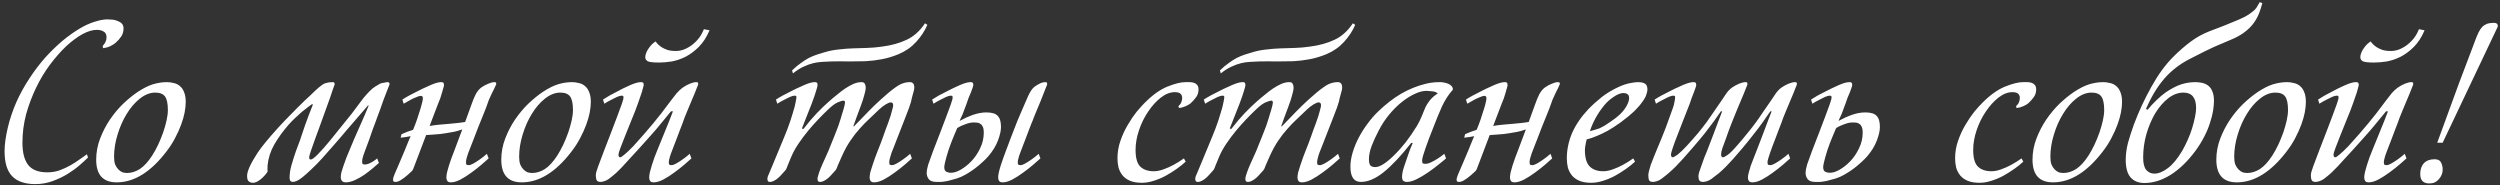 <?xml version="1.0" encoding="UTF-8"?> <svg xmlns="http://www.w3.org/2000/svg" width="459" height="34" viewBox="0 0 459 34" fill="none"><rect x="0" y="0" width="459" height="34" fill="#333333" stroke="none"/> <path d="M22.68 5.24C22.68 5.8 22.533 6.293 22.24 6.72C21.973 7.12 21.627 7.507 21.2 7.88C20.987 8.067 20.667 8.267 20.24 8.48C19.84 8.667 19.4 8.787 18.92 8.84L18.84 8.44C19.32 7.96 19.56 7.427 19.56 6.84C19.56 6.333 19.387 5.987 19.04 5.8C18.72 5.587 18.293 5.48 17.76 5.48C16.987 5.48 16.107 5.747 15.12 6.28C14.16 6.813 13.173 7.547 12.16 8.48C11.173 9.413 10.187 10.533 9.2 11.84C8.24 13.12 7.387 14.533 6.64 16.08C5.893 17.627 5.28 19.253 4.8 20.96C4.347 22.667 4.12 24.413 4.12 26.2C4.12 28.04 4.48 29.413 5.2 30.32C5.92 31.2 7.08 31.64 8.68 31.64C9.48 31.64 10.227 31.52 10.92 31.28C11.64 31.013 12.307 30.707 12.92 30.36C13.533 30.013 14.093 29.653 14.6 29.28C15.107 28.907 15.56 28.587 15.96 28.32L16.16 28.92C15.813 29.267 15.32 29.72 14.68 30.28C14.04 30.84 13.293 31.387 12.44 31.92C11.613 32.427 10.693 32.867 9.68 33.24C8.667 33.613 7.6 33.8 6.48 33.8C4.587 33.8 3.173 33.32 2.24 32.36C1.307 31.4 0.84 29.867 0.84 27.76C0.84 27.12 0.893 26.427 1 25.68C1.107 24.933 1.253 24.173 1.44 23.4C1.627 22.6 1.853 21.813 2.12 21.04C2.387 20.24 2.68 19.48 3 18.76C3.693 17.213 4.493 15.76 5.4 14.4C6.307 13.013 7.267 11.747 8.28 10.6C9.32 9.453 10.373 8.427 11.44 7.52C12.533 6.613 13.6 5.853 14.64 5.24C15.573 4.68 16.48 4.267 17.36 4C18.267 3.707 19.04 3.56 19.68 3.56C19.947 3.56 20.253 3.573 20.6 3.6C20.947 3.627 21.267 3.707 21.56 3.84C21.88 3.947 22.147 4.107 22.36 4.32C22.573 4.533 22.68 4.84 22.68 5.24ZM34.101 18.72C34.101 19.28 34.034 19.92 33.901 20.64C33.768 21.333 33.554 22.08 33.261 22.88C32.968 23.68 32.594 24.507 32.141 25.36C31.714 26.187 31.181 27.013 30.541 27.84C27.661 31.6 24.621 33.48 21.421 33.48C18.914 33.48 17.661 32.093 17.661 29.32C17.661 27.987 17.901 26.693 18.381 25.44C18.861 24.187 19.461 23.027 20.181 21.96C20.928 20.867 21.741 19.893 22.621 19.04C23.528 18.187 24.394 17.48 25.221 16.92C26.261 16.227 27.208 15.747 28.061 15.48C28.941 15.213 29.808 15.08 30.661 15.08C31.061 15.08 31.461 15.133 31.861 15.24C32.288 15.32 32.661 15.493 32.981 15.76C33.328 16.027 33.594 16.4 33.781 16.88C33.994 17.36 34.101 17.973 34.101 18.72ZM30.821 20.2C30.821 19.027 30.648 18.2 30.301 17.72C29.954 17.24 29.354 17 28.501 17C27.541 17 26.594 17.373 25.661 18.12C24.754 18.84 23.954 19.773 23.261 20.92C22.568 22.04 22.008 23.307 21.581 24.72C21.154 26.107 20.941 27.467 20.941 28.8C20.941 29.36 21.008 29.827 21.141 30.2C21.301 30.573 21.501 30.88 21.741 31.12C21.981 31.36 22.234 31.533 22.501 31.64C22.794 31.72 23.074 31.76 23.341 31.76C24.114 31.76 24.888 31.52 25.661 31.04C26.434 30.533 27.194 29.707 27.941 28.56C28.314 27.973 28.674 27.32 29.021 26.6C29.368 25.853 29.674 25.107 29.941 24.36C30.208 23.587 30.421 22.84 30.581 22.12C30.741 21.4 30.821 20.76 30.821 20.2ZM71.528 15.48C71.368 15.88 71.195 16.32 71.008 16.8C70.848 17.227 70.648 17.747 70.408 18.36C70.195 18.947 69.968 19.587 69.728 20.28C69.541 20.813 69.382 21.24 69.248 21.56C69.141 21.88 69.022 22.213 68.888 22.56C68.781 22.88 68.635 23.267 68.448 23.72C68.288 24.147 68.075 24.76 67.808 25.56C67.462 26.52 67.155 27.347 66.888 28.04C66.621 28.733 66.488 29.267 66.488 29.64C66.488 29.907 66.528 30.067 66.608 30.12C66.688 30.173 66.822 30.2 67.008 30.2C67.222 30.2 67.462 30.147 67.728 30.04C68.022 29.907 68.275 29.773 68.488 29.64C68.755 29.48 69.008 29.293 69.248 29.08L69.568 29.92C69.275 30.187 68.888 30.52 68.408 30.92C67.928 31.32 67.408 31.72 66.848 32.12C66.288 32.493 65.715 32.813 65.128 33.08C64.541 33.347 63.995 33.48 63.488 33.48C62.875 33.48 62.568 33.147 62.568 32.48C62.568 32.267 62.608 31.973 62.688 31.6C62.795 31.227 62.928 30.813 63.088 30.36C63.248 29.88 63.422 29.4 63.608 28.92C63.822 28.413 64.022 27.933 64.208 27.48C64.368 27.08 64.635 26.44 65.008 25.56C65.408 24.653 65.808 23.747 66.208 22.84C66.688 21.773 67.181 20.627 67.688 19.4L67.568 19.36C67.222 19.733 66.701 20.333 66.008 21.16C65.315 21.96 64.555 22.84 63.728 23.8C62.928 24.76 62.115 25.707 61.288 26.64C60.488 27.573 59.808 28.347 59.248 28.96C58.448 29.84 57.742 30.56 57.128 31.12C56.541 31.68 56.035 32.133 55.608 32.48C55.181 32.827 54.822 33.067 54.528 33.2C54.235 33.333 53.981 33.4 53.768 33.4C53.368 33.4 53.168 33.147 53.168 32.64C53.168 32.347 53.195 31.973 53.248 31.52C53.328 31.067 53.422 30.653 53.528 30.28C53.661 29.8 53.795 29.36 53.928 28.96C54.062 28.56 54.195 28.16 54.328 27.76C54.488 27.36 54.648 26.933 54.808 26.48C54.995 26.027 55.181 25.493 55.368 24.88C55.581 24.213 55.808 23.547 56.048 22.88C56.288 22.187 56.515 21.573 56.728 21.04C56.968 20.4 57.208 19.787 57.448 19.2L57.288 19.12C57.128 19.227 56.888 19.4 56.568 19.64C56.248 19.88 55.875 20.173 55.448 20.52C55.048 20.867 54.621 21.253 54.168 21.68C53.742 22.08 53.342 22.493 52.968 22.92C51.928 24.12 51.062 25.32 50.368 26.52C49.675 27.72 49.261 29 49.128 30.36C49.102 30.867 49.102 31.253 49.128 31.52C48.755 32.08 48.315 32.56 47.808 32.96C47.301 33.36 46.848 33.56 46.448 33.56C46.128 33.56 45.861 33.467 45.648 33.28C45.462 33.12 45.368 32.787 45.368 32.28C45.368 31.427 46.022 30 47.328 28C47.702 27.44 48.208 26.773 48.848 26C49.488 25.227 50.195 24.413 50.968 23.56C51.742 22.707 52.555 21.853 53.408 21C54.261 20.12 55.088 19.293 55.888 18.52C56.235 18.2 56.595 17.867 56.968 17.52C57.342 17.147 57.688 16.813 58.008 16.52C58.355 16.2 58.675 15.933 58.968 15.72C59.261 15.48 59.515 15.333 59.728 15.28C60.022 15.2 60.248 15.147 60.408 15.12C60.595 15.093 60.835 15.08 61.128 15.08C61.342 15.08 61.448 15.213 61.448 15.48C61.422 15.533 61.288 15.907 61.048 16.6C60.835 17.293 60.462 18.36 59.928 19.8C59.581 20.76 59.221 21.76 58.848 22.8C58.475 23.813 58.128 24.76 57.808 25.64C57.515 26.493 57.261 27.213 57.048 27.8C56.861 28.387 56.768 28.72 56.768 28.8C56.768 29.04 56.795 29.187 56.848 29.24C56.901 29.267 56.981 29.28 57.088 29.28C57.301 29.28 57.715 28.973 58.328 28.36C58.968 27.72 59.715 26.88 60.568 25.84C61.181 25.067 61.848 24.24 62.568 23.36C63.288 22.48 63.955 21.653 64.568 20.88C64.915 20.4 65.275 19.92 65.648 19.44C66.022 18.933 66.382 18.453 66.728 18C67.102 17.547 67.462 17.147 67.808 16.8C68.155 16.427 68.501 16.133 68.848 15.92C69.088 15.787 69.288 15.667 69.448 15.56C69.635 15.427 69.862 15.32 70.128 15.24C70.235 15.213 70.341 15.2 70.448 15.2C70.582 15.173 70.701 15.147 70.808 15.12C70.915 15.093 71.035 15.08 71.168 15.08C71.408 15.08 71.528 15.213 71.528 15.48ZM91.116 15.44C91.036 15.653 90.916 15.92 90.756 16.24C90.596 16.56 90.436 16.88 90.276 17.2C90.143 17.52 90.009 17.813 89.876 18.08C89.743 18.347 89.663 18.547 89.636 18.68C89.423 19.32 89.076 20.227 88.596 21.4C88.116 22.547 87.569 23.933 86.956 25.56C86.583 26.493 86.249 27.347 85.956 28.12C85.689 28.867 85.556 29.413 85.556 29.76C85.556 30.027 85.596 30.187 85.676 30.24C85.756 30.293 85.889 30.32 86.076 30.32C86.289 30.32 86.583 30.213 86.956 30C87.329 29.787 87.703 29.547 88.076 29.28C88.503 28.987 88.943 28.64 89.396 28.24L89.716 29.08C89.423 29.347 88.983 29.733 88.396 30.24C87.836 30.72 87.223 31.2 86.556 31.68C85.916 32.16 85.249 32.587 84.556 32.96C83.889 33.307 83.303 33.48 82.796 33.48C82.449 33.48 82.223 33.387 82.116 33.2C82.009 33.04 81.956 32.84 81.956 32.6C81.956 32.36 81.996 32.04 82.076 31.64C82.183 31.24 82.303 30.813 82.436 30.36C82.596 29.907 82.756 29.44 82.916 28.96C83.103 28.48 83.276 28.027 83.436 27.6L84.876 23.76C84.263 23.973 83.756 24.12 83.356 24.2C82.956 24.28 82.489 24.36 81.956 24.44C81.183 24.573 80.503 24.653 79.916 24.68C79.329 24.707 78.769 24.747 78.236 24.8L76.076 30.48C75.943 30.907 75.796 31.213 75.636 31.4C75.503 31.533 75.223 31.787 74.796 32.16C74.369 32.533 73.956 32.84 73.556 33.08C73.209 33.293 72.903 33.4 72.636 33.4C72.396 33.4 72.249 33.347 72.196 33.24C72.169 33.16 72.156 33.053 72.156 32.92C72.156 32.787 72.249 32.48 72.436 32C72.649 31.493 72.943 30.813 73.316 29.96C73.689 29.08 74.023 28.293 74.316 27.6C74.583 26.987 74.809 26.427 74.996 25.92C75.209 25.387 75.343 25.08 75.396 25C75.103 25.053 74.809 25.107 74.516 25.16C74.223 25.187 73.903 25.227 73.556 25.28L73.716 24.64C74.489 24.293 75.196 24.027 75.836 23.84C76.129 23.147 76.383 22.48 76.596 21.84C76.809 21.2 77.023 20.533 77.236 19.84C77.369 19.413 77.463 19.067 77.516 18.8C77.596 18.507 77.636 18.253 77.636 18.04C77.636 17.747 77.516 17.6 77.276 17.6C77.063 17.6 76.783 17.68 76.436 17.84C76.089 17.973 75.743 18.133 75.396 18.32C74.996 18.533 74.569 18.773 74.116 19.04L73.876 18.28C74.196 18.067 74.623 17.813 75.156 17.52C75.689 17.227 76.236 16.947 76.796 16.68C77.356 16.387 77.889 16.133 78.396 15.92C78.903 15.68 79.303 15.507 79.596 15.4C80.156 15.187 80.636 15.08 81.036 15.08C81.169 15.08 81.276 15.107 81.356 15.16C81.463 15.213 81.516 15.373 81.516 15.64C81.516 15.747 81.476 15.92 81.396 16.16C81.343 16.4 81.263 16.68 81.156 17C81.076 17.32 80.969 17.667 80.836 18.04C80.703 18.387 80.569 18.72 80.436 19.04L78.876 23.12C79.516 23.013 80.143 22.933 80.756 22.88C81.396 22.827 82.023 22.773 82.636 22.72C83.276 22.667 83.809 22.613 84.236 22.56C84.663 22.507 85.049 22.453 85.396 22.4L86.516 19.32C86.809 18.467 87.089 17.787 87.356 17.28C87.649 16.747 87.996 16.333 88.396 16.04C88.823 15.747 89.249 15.52 89.676 15.36C90.103 15.173 90.463 15.08 90.756 15.08C90.836 15.08 90.916 15.093 90.996 15.12C91.076 15.147 91.116 15.253 91.116 15.44ZM108.476 18.72C108.476 19.28 108.409 19.92 108.276 20.64C108.143 21.333 107.929 22.08 107.636 22.88C107.343 23.68 106.969 24.507 106.516 25.36C106.089 26.187 105.556 27.013 104.916 27.84C102.036 31.6 98.996 33.48 95.796 33.48C93.289 33.48 92.036 32.093 92.036 29.32C92.036 27.987 92.276 26.693 92.756 25.44C93.236 24.187 93.836 23.027 94.556 21.96C95.303 20.867 96.116 19.893 96.996 19.04C97.903 18.187 98.769 17.48 99.596 16.92C100.636 16.227 101.583 15.747 102.436 15.48C103.316 15.213 104.183 15.08 105.036 15.08C105.436 15.08 105.836 15.133 106.236 15.24C106.663 15.32 107.036 15.493 107.356 15.76C107.703 16.027 107.969 16.4 108.156 16.88C108.369 17.36 108.476 17.973 108.476 18.72ZM105.196 20.2C105.196 19.027 105.023 18.2 104.676 17.72C104.329 17.24 103.729 17 102.876 17C101.916 17 100.969 17.373 100.036 18.12C99.129 18.84 98.329 19.773 97.636 20.92C96.943 22.04 96.383 23.307 95.956 24.72C95.529 26.107 95.316 27.467 95.316 28.8C95.316 29.36 95.383 29.827 95.516 30.2C95.676 30.573 95.876 30.88 96.116 31.12C96.356 31.36 96.609 31.533 96.876 31.64C97.169 31.72 97.449 31.76 97.716 31.76C98.489 31.76 99.263 31.52 100.036 31.04C100.809 30.533 101.569 29.707 102.316 28.56C102.689 27.973 103.049 27.32 103.396 26.6C103.743 25.853 104.049 25.107 104.316 24.36C104.583 23.587 104.796 22.84 104.956 22.12C105.116 21.4 105.196 20.76 105.196 20.2ZM130.271 5.56C129.738 6.813 129.084 7.827 128.311 8.6C127.564 9.347 126.764 9.947 125.911 10.4C125.058 10.827 124.204 11.12 123.351 11.28C122.498 11.413 121.724 11.48 121.031 11.48C119.911 11.48 119.204 11.4 118.911 11.24C118.618 11.053 118.471 10.813 118.471 10.52C118.471 10.227 118.538 9.933 118.671 9.64C118.804 9.32 118.964 9.04 119.151 8.8C119.338 8.533 119.538 8.293 119.751 8.08C119.991 7.867 120.191 7.707 120.351 7.6C120.458 7.707 120.591 7.867 120.751 8.08C120.938 8.267 121.164 8.453 121.431 8.64C121.724 8.827 122.084 9 122.511 9.16C122.938 9.293 123.471 9.36 124.111 9.36C124.591 9.36 125.084 9.267 125.591 9.08C126.124 8.867 126.618 8.587 127.071 8.24C127.551 7.867 127.978 7.44 128.351 6.96C128.724 6.453 129.018 5.92 129.231 5.36L130.271 5.56ZM128.191 15.44C128.191 15.52 128.124 15.707 127.991 16C127.884 16.293 127.738 16.667 127.551 17.12C127.364 17.547 127.151 18.053 126.911 18.64C126.671 19.2 126.431 19.773 126.191 20.36C125.978 20.867 125.804 21.293 125.671 21.64C125.564 21.96 125.444 22.293 125.311 22.64C125.178 22.987 125.018 23.4 124.831 23.88C124.671 24.333 124.444 24.933 124.151 25.68C123.991 26.08 123.831 26.493 123.671 26.92C123.511 27.32 123.364 27.707 123.231 28.08C123.098 28.427 122.991 28.76 122.911 29.08C122.831 29.373 122.791 29.6 122.791 29.76C122.791 30.027 122.831 30.187 122.911 30.24C122.991 30.293 123.124 30.32 123.311 30.32C123.524 30.32 123.818 30.213 124.191 30C124.564 29.787 124.938 29.547 125.311 29.28C125.738 28.987 126.178 28.64 126.631 28.24L126.951 29.08C126.658 29.347 126.218 29.733 125.631 30.24C125.071 30.72 124.458 31.2 123.791 31.68C123.151 32.16 122.484 32.587 121.791 32.96C121.124 33.307 120.538 33.48 120.031 33.48C119.684 33.48 119.458 33.387 119.351 33.2C119.244 33.04 119.191 32.84 119.191 32.6C119.191 32.36 119.231 32.04 119.311 31.64C119.418 31.24 119.538 30.813 119.671 30.36C119.831 29.88 119.991 29.4 120.151 28.92C120.338 28.44 120.511 28 120.671 27.6C121.124 26.507 121.538 25.493 121.911 24.56C122.231 23.76 122.551 22.973 122.871 22.2C123.191 21.4 123.418 20.813 123.551 20.44H123.191C122.604 21.16 121.991 21.907 121.351 22.68C120.818 23.347 120.191 24.08 119.471 24.88C118.778 25.653 118.084 26.427 117.391 27.2C116.671 27.973 116.071 28.627 115.591 29.16C115.111 29.693 114.671 30.173 114.271 30.6C113.898 31 113.524 31.373 113.151 31.72C112.778 32.067 112.324 32.44 111.791 32.84C111.498 33.053 111.204 33.2 110.911 33.28C110.618 33.36 110.404 33.4 110.271 33.4C109.898 33.4 109.658 33.293 109.551 33.08C109.444 32.893 109.391 32.587 109.391 32.16C109.391 31.84 109.538 31.293 109.831 30.52C110.124 29.747 110.471 28.827 110.871 27.76C111.351 26.507 111.804 25.333 112.231 24.24C112.604 23.307 112.964 22.36 113.311 21.4C113.684 20.413 113.964 19.653 114.151 19.12C114.231 18.88 114.298 18.667 114.351 18.48C114.431 18.267 114.471 18.08 114.471 17.92C114.471 17.733 114.444 17.627 114.391 17.6C114.338 17.573 114.258 17.56 114.151 17.56C113.938 17.56 113.644 17.64 113.271 17.8C112.924 17.96 112.578 18.133 112.231 18.32C111.804 18.533 111.378 18.773 110.951 19.04L110.711 18.28C111.031 18.067 111.444 17.813 111.951 17.52C112.484 17.227 113.018 16.947 113.551 16.68C114.084 16.387 114.591 16.133 115.071 15.92C115.578 15.68 115.978 15.507 116.271 15.4C116.831 15.187 117.311 15.08 117.711 15.08C117.844 15.08 117.951 15.107 118.031 15.16C118.138 15.213 118.191 15.373 118.191 15.64C118.191 15.693 118.151 15.84 118.071 16.08C118.018 16.32 117.938 16.613 117.831 16.96C117.724 17.28 117.604 17.627 117.471 18C117.338 18.373 117.218 18.72 117.111 19.04C116.791 19.947 116.418 20.907 115.991 21.92C115.591 22.933 115.204 23.893 114.831 24.8C114.484 25.707 114.178 26.493 113.911 27.16C113.671 27.8 113.551 28.2 113.551 28.36C113.551 28.707 113.658 28.88 113.871 28.88C114.004 28.88 114.271 28.707 114.671 28.36C115.098 28.013 115.644 27.493 116.311 26.8C117.058 25.973 117.711 25.24 118.271 24.6C118.831 23.96 119.364 23.333 119.871 22.72C120.378 22.107 120.884 21.48 121.391 20.84C121.898 20.173 122.471 19.413 123.111 18.56C123.538 18 123.911 17.52 124.231 17.12C124.578 16.72 124.951 16.373 125.351 16.08C125.778 15.787 126.218 15.547 126.671 15.36C127.151 15.173 127.538 15.08 127.831 15.08C127.911 15.08 127.991 15.093 128.071 15.12C128.151 15.147 128.191 15.253 128.191 15.44ZM170.265 4.56C169.785 5.68 169.092 6.733 168.185 7.72C167.305 8.68 166.225 9.427 164.945 9.96C163.905 10.387 162.878 10.693 161.865 10.88C160.878 11.067 159.878 11.187 158.865 11.24C157.878 11.267 156.865 11.28 155.825 11.28C154.812 11.253 153.745 11.253 152.625 11.28C152.065 11.307 151.505 11.333 150.945 11.36C150.412 11.387 149.865 11.467 149.305 11.6C148.745 11.733 148.158 11.947 147.545 12.24C146.932 12.507 146.278 12.92 145.585 13.48L145.425 12.92C146.012 12.36 146.558 11.907 147.065 11.56C147.572 11.187 148.052 10.88 148.505 10.64C148.985 10.4 149.465 10.2 149.945 10.04C150.425 9.88 150.945 9.72 151.505 9.56C152.332 9.32 153.172 9.16 154.025 9.08C154.878 8.973 155.732 8.907 156.585 8.88C157.438 8.853 158.305 8.827 159.185 8.8C160.092 8.773 160.998 8.693 161.905 8.56C163.612 8.347 165.118 7.933 166.425 7.32C167.758 6.707 168.892 5.693 169.825 4.28L170.265 4.56ZM167.865 16.08C167.865 16.213 167.838 16.4 167.785 16.64C167.732 16.853 167.665 17.093 167.585 17.36C167.532 17.627 167.465 17.88 167.385 18.12C167.332 18.36 167.292 18.547 167.265 18.68C167.105 19.267 166.785 20.16 166.305 21.36C165.852 22.533 165.305 23.933 164.665 25.56C164.505 25.96 164.345 26.373 164.185 26.8C164.025 27.227 163.865 27.627 163.705 28C163.572 28.373 163.465 28.72 163.385 29.04C163.305 29.36 163.265 29.6 163.265 29.76C163.265 30.027 163.305 30.187 163.385 30.24C163.465 30.293 163.598 30.32 163.785 30.32C163.998 30.32 164.292 30.213 164.665 30C165.038 29.787 165.412 29.547 165.785 29.28C166.212 28.987 166.652 28.64 167.105 28.24L167.425 29.08C167.132 29.347 166.692 29.733 166.105 30.24C165.545 30.72 164.932 31.2 164.265 31.68C163.625 32.16 162.958 32.587 162.265 32.96C161.598 33.307 161.012 33.48 160.505 33.48C160.158 33.48 159.932 33.387 159.825 33.2C159.718 33.04 159.665 32.84 159.665 32.6C159.665 32.36 159.705 32.04 159.785 31.64C159.892 31.24 160.025 30.813 160.185 30.36C160.345 29.907 160.505 29.44 160.665 28.96C160.852 28.48 161.025 28.027 161.185 27.6C161.372 27.173 161.545 26.733 161.705 26.28C161.838 25.907 161.985 25.507 162.145 25.08C162.305 24.627 162.452 24.213 162.585 23.84C162.745 23.44 162.905 23.013 163.065 22.56C163.225 22.107 163.372 21.68 163.505 21.28C163.638 20.853 163.745 20.467 163.825 20.12C163.932 19.773 163.985 19.507 163.985 19.32C163.985 18.973 163.838 18.8 163.545 18.8C163.332 18.8 163.025 18.92 162.625 19.16C162.225 19.4 161.812 19.72 161.385 20.12C160.825 20.68 160.238 21.24 159.625 21.8C159.038 22.333 158.452 22.933 157.865 23.6C157.278 24.24 156.705 24.973 156.145 25.8C155.585 26.627 155.065 27.573 154.585 28.64L153.825 30.36C153.745 30.547 153.678 30.72 153.625 30.88C153.572 31.013 153.492 31.147 153.385 31.28C153.252 31.413 152.998 31.693 152.625 32.12C152.278 32.52 151.905 32.84 151.505 33.08C151.158 33.293 150.852 33.4 150.585 33.4C150.345 33.4 150.198 33.32 150.145 33.16C150.092 33.027 150.078 32.853 150.105 32.64C150.132 32.48 150.212 32.2 150.345 31.8C150.478 31.373 150.705 30.8 151.025 30.08C151.212 29.68 151.398 29.267 151.585 28.84C151.745 28.467 151.918 28.08 152.105 27.68C152.292 27.253 152.452 26.853 152.585 26.48C152.772 26 152.945 25.573 153.105 25.2C153.265 24.8 153.412 24.427 153.545 24.08C153.678 23.733 153.812 23.387 153.945 23.04C154.078 22.667 154.212 22.253 154.345 21.8C154.425 21.56 154.505 21.293 154.585 21C154.692 20.68 154.785 20.373 154.865 20.08C154.945 19.787 155.012 19.533 155.065 19.32C155.118 19.08 155.145 18.92 155.145 18.84C155.145 18.6 155.052 18.48 154.865 18.48C154.652 18.48 154.292 18.587 153.785 18.8C153.305 19.013 152.705 19.467 151.985 20.16C151.478 20.64 150.905 21.213 150.265 21.88C149.625 22.547 148.985 23.267 148.345 24.04C147.732 24.787 147.145 25.573 146.585 26.4C146.052 27.2 145.625 27.973 145.305 28.72L144.625 30.36C144.545 30.547 144.478 30.72 144.425 30.88C144.372 31.013 144.292 31.147 144.185 31.28C144.052 31.413 143.798 31.693 143.425 32.12C143.078 32.52 142.705 32.84 142.305 33.08C141.958 33.293 141.652 33.4 141.385 33.4C141.145 33.4 140.998 33.32 140.945 33.16C140.892 33.027 140.878 32.853 140.905 32.64C140.932 32.48 141.038 32.2 141.225 31.8C141.412 31.373 141.652 30.8 141.945 30.08L143.985 25.16C144.412 24.147 144.785 23.16 145.105 22.2C145.425 21.213 145.692 20.333 145.905 19.56C145.958 19.32 146.025 19.013 146.105 18.64C146.185 18.267 146.225 18.027 146.225 17.92C146.225 17.733 146.198 17.627 146.145 17.6C146.092 17.573 146.012 17.56 145.905 17.56C145.692 17.56 145.398 17.64 145.025 17.8C144.678 17.96 144.332 18.133 143.985 18.32C143.558 18.533 143.132 18.773 142.705 19.04L142.465 18.28C142.785 18.067 143.212 17.813 143.745 17.52C144.278 17.227 144.825 16.947 145.385 16.68C145.945 16.387 146.478 16.133 146.985 15.92C147.492 15.68 147.892 15.507 148.185 15.4C148.745 15.187 149.225 15.08 149.625 15.08C149.758 15.08 149.865 15.107 149.945 15.16C150.052 15.213 150.105 15.373 150.105 15.64C150.105 15.773 150.012 16.133 149.825 16.72C149.665 17.28 149.398 18.053 149.025 19.04L147.225 23.6L147.505 23.68C148.438 22.48 149.265 21.507 149.985 20.76C150.705 20.013 151.438 19.307 152.185 18.64C152.665 18.213 153.158 17.8 153.665 17.4C154.172 16.973 154.678 16.587 155.185 16.24C155.718 15.893 156.225 15.613 156.705 15.4C157.212 15.187 157.692 15.08 158.145 15.08C158.492 15.08 158.705 15.187 158.785 15.4C158.892 15.587 158.945 15.813 158.945 16.08C158.945 16.427 158.852 16.907 158.665 17.52C158.505 18.133 158.292 18.787 158.025 19.48C157.785 20.173 157.532 20.853 157.265 21.52C157.025 22.187 156.825 22.747 156.665 23.2H156.785C157.372 22.613 157.865 22.107 158.265 21.68C158.692 21.253 159.078 20.853 159.425 20.48C159.798 20.107 160.158 19.747 160.505 19.4C160.852 19.053 161.252 18.68 161.705 18.28C162.718 17.347 163.638 16.587 164.465 16C165.292 15.387 166.158 15.08 167.065 15.08C167.598 15.08 167.865 15.413 167.865 16.08ZM192.263 15.44C192.263 15.52 192.196 15.707 192.063 16C191.956 16.293 191.809 16.667 191.623 17.12C191.463 17.547 191.263 18.053 191.023 18.64C190.782 19.2 190.543 19.773 190.303 20.36C190.089 20.867 189.916 21.293 189.783 21.64C189.676 21.96 189.543 22.293 189.383 22.64C189.249 22.987 189.089 23.4 188.903 23.88C188.743 24.333 188.516 24.933 188.223 25.68C188.063 26.08 187.903 26.493 187.743 26.92C187.583 27.32 187.436 27.707 187.303 28.08C187.169 28.427 187.063 28.76 186.983 29.08C186.903 29.373 186.863 29.6 186.863 29.76C186.863 30.027 186.903 30.187 186.983 30.24C187.063 30.293 187.196 30.32 187.383 30.32C187.596 30.32 187.889 30.213 188.262 30C188.636 29.787 189.009 29.547 189.383 29.28C189.809 28.987 190.249 28.64 190.703 28.24L191.023 29.08C190.729 29.347 190.289 29.733 189.703 30.24C189.143 30.72 188.529 31.2 187.863 31.68C187.223 32.16 186.556 32.587 185.863 32.96C185.196 33.307 184.609 33.48 184.103 33.48C183.756 33.48 183.529 33.387 183.423 33.2C183.316 33.04 183.263 32.84 183.263 32.6C183.263 32.093 183.423 31.347 183.743 30.36C184.063 29.373 184.409 28.4 184.783 27.44C185.049 26.747 185.289 26.107 185.503 25.52C185.743 24.907 185.969 24.32 186.183 23.76C186.396 23.2 186.609 22.653 186.823 22.12C187.063 21.587 187.303 21.027 187.543 20.44C187.943 19.48 188.343 18.56 188.743 17.68C189.143 16.8 189.543 16.213 189.943 15.92C190.369 15.627 190.729 15.413 191.023 15.28C191.316 15.147 191.609 15.08 191.903 15.08C191.983 15.08 192.063 15.093 192.143 15.12C192.223 15.147 192.263 15.253 192.263 15.44ZM183.783 23.32C183.783 23.987 183.596 24.813 183.223 25.8C182.849 26.787 182.263 27.747 181.463 28.68C181.169 29.027 180.796 29.4 180.343 29.8C179.916 30.2 179.436 30.6 178.903 31C178.396 31.373 177.863 31.72 177.303 32.04C176.743 32.36 176.209 32.6 175.703 32.76C175.169 32.92 174.729 33.04 174.383 33.12C174.036 33.227 173.716 33.293 173.423 33.32C173.156 33.373 172.903 33.4 172.663 33.4C172.449 33.4 172.209 33.4 171.943 33.4C171.276 33.4 170.809 33.24 170.543 32.92C170.276 32.573 170.143 32.2 170.143 31.8C170.143 31.347 170.236 30.813 170.423 30.2C170.636 29.587 170.929 28.773 171.303 27.76C171.783 26.507 172.236 25.333 172.663 24.24C173.036 23.307 173.396 22.36 173.743 21.4C174.116 20.413 174.396 19.653 174.583 19.12C174.663 18.88 174.729 18.667 174.783 18.48C174.863 18.267 174.903 18.08 174.903 17.92C174.903 17.733 174.876 17.627 174.823 17.6C174.769 17.573 174.689 17.56 174.583 17.56C174.369 17.56 174.076 17.64 173.703 17.8C173.356 17.96 173.009 18.133 172.663 18.32C172.236 18.533 171.809 18.773 171.383 19.04L171.143 18.28C171.463 18.067 171.876 17.813 172.383 17.52C172.916 17.227 173.463 16.947 174.023 16.68C174.583 16.387 175.103 16.133 175.583 15.92C176.089 15.68 176.489 15.507 176.783 15.4C177.343 15.187 177.823 15.08 178.223 15.08C178.356 15.08 178.463 15.107 178.543 15.16C178.649 15.213 178.703 15.373 178.703 15.64C178.703 15.693 178.663 15.84 178.583 16.08C178.503 16.32 178.396 16.613 178.263 16.96C178.129 17.28 177.983 17.627 177.823 18C177.689 18.373 177.569 18.72 177.463 19.04C177.116 19.973 176.876 20.613 176.743 20.96C176.609 21.28 176.516 21.48 176.463 21.56C176.436 21.64 176.409 21.693 176.383 21.72C176.383 21.747 176.316 21.907 176.183 22.2C177.009 21.747 177.836 21.373 178.663 21.08C179.516 20.787 180.329 20.64 181.103 20.64C182.116 20.64 182.809 20.853 183.183 21.28C183.583 21.68 183.783 22.36 183.783 23.32ZM180.623 24.32C180.623 23.893 180.569 23.56 180.463 23.32C180.356 23.053 180.209 22.867 180.023 22.76C179.863 22.627 179.676 22.547 179.463 22.52C179.249 22.493 179.023 22.48 178.783 22.48C178.329 22.48 177.823 22.587 177.263 22.8C176.703 22.987 176.196 23.227 175.743 23.52C175.583 23.867 175.436 24.213 175.303 24.56C175.169 24.853 175.036 25.173 174.903 25.52C174.796 25.84 174.676 26.147 174.543 26.44C174.249 27.213 173.996 27.987 173.783 28.76C173.569 29.533 173.436 30.093 173.383 30.44C173.329 30.947 173.423 31.293 173.663 31.48C173.929 31.64 174.249 31.72 174.623 31.72C175.129 31.72 175.716 31.533 176.383 31.16C177.076 30.76 177.729 30.24 178.342 29.6C178.983 28.933 179.516 28.147 179.943 27.24C180.396 26.333 180.623 25.36 180.623 24.32ZM220.049 16.44C220.049 16.973 219.903 17.44 219.609 17.84C219.343 18.213 219.009 18.587 218.609 18.96C218.423 19.12 218.129 19.293 217.729 19.48C217.329 19.667 216.903 19.787 216.449 19.84L216.369 19.48C216.636 19.24 216.809 19 216.889 18.76C216.996 18.52 217.049 18.253 217.049 17.96C217.049 17.667 216.956 17.427 216.769 17.24C216.583 17.027 216.223 16.92 215.689 16.92C214.836 16.92 213.983 17.253 213.129 17.92C212.276 18.587 211.503 19.44 210.809 20.48C210.116 21.493 209.556 22.627 209.129 23.88C208.703 25.133 208.489 26.347 208.489 27.52C208.489 29.013 208.783 30.04 209.369 30.6C209.956 31.16 210.783 31.44 211.849 31.44C212.409 31.44 213.009 31.32 213.649 31.08C214.316 30.84 214.916 30.573 215.449 30.28C216.089 29.933 216.729 29.533 217.369 29.08L217.689 29.68C217.236 30.107 216.689 30.547 216.049 31C215.409 31.453 214.729 31.88 214.009 32.28C213.316 32.653 212.583 32.96 211.809 33.2C211.063 33.44 210.343 33.56 209.649 33.56C208.796 33.56 208.076 33.44 207.489 33.2C206.929 32.96 206.476 32.64 206.129 32.24C205.783 31.813 205.529 31.333 205.369 30.8C205.236 30.24 205.169 29.667 205.169 29.08C205.169 27.933 205.356 26.84 205.729 25.8C206.103 24.733 206.556 23.76 207.089 22.88C207.623 21.973 208.156 21.187 208.689 20.52C209.249 19.853 209.716 19.333 210.089 18.96C211.529 17.493 212.929 16.48 214.289 15.92C215.676 15.36 216.796 15.08 217.649 15.08C217.889 15.08 218.143 15.08 218.409 15.08C218.703 15.08 218.969 15.12 219.209 15.2C219.449 15.28 219.649 15.413 219.809 15.6C219.969 15.787 220.049 16.067 220.049 16.44ZM248.82 4.56C248.34 5.68 247.646 6.733 246.74 7.72C245.86 8.68 244.78 9.427 243.5 9.96C242.46 10.387 241.433 10.693 240.42 10.88C239.433 11.067 238.433 11.187 237.42 11.24C236.433 11.267 235.42 11.28 234.38 11.28C233.366 11.253 232.3 11.253 231.18 11.28C230.62 11.307 230.06 11.333 229.5 11.36C228.966 11.387 228.42 11.467 227.86 11.6C227.3 11.733 226.713 11.947 226.1 12.24C225.486 12.507 224.833 12.92 224.14 13.48L223.98 12.92C224.566 12.36 225.113 11.907 225.62 11.56C226.126 11.187 226.606 10.88 227.06 10.64C227.54 10.4 228.02 10.2 228.5 10.04C228.98 9.88 229.5 9.72 230.06 9.56C230.886 9.32 231.726 9.16 232.58 9.08C233.433 8.973 234.286 8.907 235.14 8.88C235.993 8.853 236.86 8.827 237.74 8.8C238.646 8.773 239.553 8.693 240.46 8.56C242.166 8.347 243.673 7.933 244.98 7.32C246.313 6.707 247.446 5.693 248.38 4.28L248.82 4.56ZM246.42 16.08C246.42 16.213 246.393 16.4 246.34 16.64C246.286 16.853 246.22 17.093 246.14 17.36C246.086 17.627 246.02 17.88 245.94 18.12C245.886 18.36 245.846 18.547 245.82 18.68C245.66 19.267 245.34 20.16 244.86 21.36C244.406 22.533 243.86 23.933 243.22 25.56C243.06 25.96 242.9 26.373 242.74 26.8C242.58 27.227 242.42 27.627 242.26 28C242.126 28.373 242.02 28.72 241.94 29.04C241.86 29.36 241.82 29.6 241.82 29.76C241.82 30.027 241.86 30.187 241.94 30.24C242.02 30.293 242.153 30.32 242.34 30.32C242.553 30.32 242.846 30.213 243.22 30C243.593 29.787 243.966 29.547 244.34 29.28C244.766 28.987 245.206 28.64 245.66 28.24L245.98 29.08C245.686 29.347 245.246 29.733 244.66 30.24C244.1 30.72 243.486 31.2 242.82 31.68C242.18 32.16 241.513 32.587 240.82 32.96C240.153 33.307 239.566 33.48 239.06 33.48C238.713 33.48 238.486 33.387 238.38 33.2C238.273 33.04 238.22 32.84 238.22 32.6C238.22 32.36 238.26 32.04 238.34 31.64C238.446 31.24 238.58 30.813 238.74 30.36C238.9 29.907 239.06 29.44 239.22 28.96C239.406 28.48 239.58 28.027 239.74 27.6C239.926 27.173 240.1 26.733 240.26 26.28C240.393 25.907 240.54 25.507 240.7 25.08C240.86 24.627 241.006 24.213 241.14 23.84C241.3 23.44 241.46 23.013 241.62 22.56C241.78 22.107 241.926 21.68 242.06 21.28C242.193 20.853 242.3 20.467 242.38 20.12C242.486 19.773 242.54 19.507 242.54 19.32C242.54 18.973 242.393 18.8 242.1 18.8C241.886 18.8 241.58 18.92 241.18 19.16C240.78 19.4 240.366 19.72 239.94 20.12C239.38 20.68 238.793 21.24 238.18 21.8C237.593 22.333 237.006 22.933 236.42 23.6C235.833 24.24 235.26 24.973 234.7 25.8C234.14 26.627 233.62 27.573 233.14 28.64L232.38 30.36C232.3 30.547 232.233 30.72 232.18 30.88C232.126 31.013 232.046 31.147 231.94 31.28C231.806 31.413 231.553 31.693 231.18 32.12C230.833 32.52 230.46 32.84 230.06 33.08C229.713 33.293 229.406 33.4 229.14 33.4C228.9 33.4 228.753 33.32 228.7 33.16C228.646 33.027 228.633 32.853 228.66 32.64C228.686 32.48 228.766 32.2 228.9 31.8C229.033 31.373 229.26 30.8 229.58 30.08C229.766 29.68 229.953 29.267 230.14 28.84C230.3 28.467 230.473 28.08 230.66 27.68C230.846 27.253 231.006 26.853 231.14 26.48C231.326 26 231.5 25.573 231.66 25.2C231.82 24.8 231.966 24.427 232.1 24.08C232.233 23.733 232.366 23.387 232.5 23.04C232.633 22.667 232.766 22.253 232.9 21.8C232.98 21.56 233.06 21.293 233.14 21C233.246 20.68 233.34 20.373 233.42 20.08C233.5 19.787 233.566 19.533 233.62 19.32C233.673 19.08 233.7 18.92 233.7 18.84C233.7 18.6 233.606 18.48 233.42 18.48C233.206 18.48 232.846 18.587 232.34 18.8C231.86 19.013 231.26 19.467 230.54 20.16C230.033 20.64 229.46 21.213 228.82 21.88C228.18 22.547 227.54 23.267 226.9 24.04C226.286 24.787 225.7 25.573 225.14 26.4C224.606 27.2 224.18 27.973 223.86 28.72L223.18 30.36C223.1 30.547 223.033 30.72 222.98 30.88C222.926 31.013 222.846 31.147 222.74 31.28C222.606 31.413 222.353 31.693 221.98 32.12C221.633 32.52 221.26 32.84 220.86 33.08C220.513 33.293 220.206 33.4 219.94 33.4C219.7 33.4 219.553 33.32 219.5 33.16C219.446 33.027 219.433 32.853 219.46 32.64C219.486 32.48 219.593 32.2 219.78 31.8C219.966 31.373 220.206 30.8 220.5 30.08L222.54 25.16C222.966 24.147 223.34 23.16 223.66 22.2C223.98 21.213 224.246 20.333 224.46 19.56C224.513 19.32 224.58 19.013 224.66 18.64C224.74 18.267 224.78 18.027 224.78 17.92C224.78 17.733 224.753 17.627 224.7 17.6C224.646 17.573 224.566 17.56 224.46 17.56C224.246 17.56 223.953 17.64 223.58 17.8C223.233 17.96 222.886 18.133 222.54 18.32C222.113 18.533 221.686 18.773 221.26 19.04L221.02 18.28C221.34 18.067 221.766 17.813 222.3 17.52C222.833 17.227 223.38 16.947 223.94 16.68C224.5 16.387 225.033 16.133 225.54 15.92C226.046 15.68 226.446 15.507 226.74 15.4C227.3 15.187 227.78 15.08 228.18 15.08C228.313 15.08 228.42 15.107 228.5 15.16C228.606 15.213 228.66 15.373 228.66 15.64C228.66 15.773 228.566 16.133 228.38 16.72C228.22 17.28 227.953 18.053 227.58 19.04L225.78 23.6L226.06 23.68C226.993 22.48 227.82 21.507 228.54 20.76C229.26 20.013 229.993 19.307 230.74 18.64C231.22 18.213 231.713 17.8 232.22 17.4C232.726 16.973 233.233 16.587 233.74 16.24C234.273 15.893 234.78 15.613 235.26 15.4C235.766 15.187 236.246 15.08 236.7 15.08C237.046 15.08 237.26 15.187 237.34 15.4C237.446 15.587 237.5 15.813 237.5 16.08C237.5 16.427 237.406 16.907 237.22 17.52C237.06 18.133 236.846 18.787 236.58 19.48C236.34 20.173 236.086 20.853 235.82 21.52C235.58 22.187 235.38 22.747 235.22 23.2H235.34C235.926 22.613 236.42 22.107 236.82 21.68C237.246 21.253 237.633 20.853 237.98 20.48C238.353 20.107 238.713 19.747 239.06 19.4C239.406 19.053 239.806 18.68 240.26 18.28C241.273 17.347 242.193 16.587 243.02 16C243.846 15.387 244.713 15.08 245.62 15.08C246.153 15.08 246.42 15.413 246.42 16.08ZM266.737 16.48C265.964 17.333 265.297 18.36 264.737 19.56C264.204 20.76 263.657 22.093 263.097 23.56C262.857 24.147 262.617 24.76 262.377 25.4C262.164 26.013 261.951 26.6 261.737 27.16C261.551 27.72 261.391 28.213 261.257 28.64C261.151 29.04 261.097 29.32 261.097 29.48C261.097 29.773 261.151 29.947 261.257 30C261.364 30.053 261.511 30.08 261.697 30.08C262.017 30.08 262.364 29.987 262.737 29.8C263.137 29.613 263.524 29.4 263.897 29.16C264.324 28.893 264.751 28.587 265.177 28.24L265.497 29.08C265.204 29.347 264.751 29.72 264.137 30.2C263.551 30.68 262.911 31.16 262.217 31.64C261.524 32.12 260.831 32.533 260.137 32.88C259.444 33.227 258.844 33.4 258.337 33.4C258.044 33.4 257.817 33.333 257.657 33.2C257.497 33.093 257.417 32.84 257.417 32.44C257.417 32.2 257.457 31.88 257.537 31.48C257.644 31.053 257.764 30.653 257.897 30.28C258.031 29.88 258.177 29.453 258.337 29C258.471 28.627 258.617 28.2 258.777 27.72C258.964 27.213 259.164 26.72 259.377 26.24H259.097C257.257 28.587 255.577 30.373 254.057 31.6C252.564 32.8 251.164 33.4 249.857 33.4C248.577 33.4 247.937 32.467 247.937 30.6C247.937 29.8 248.071 28.947 248.337 28.04C248.604 27.133 248.964 26.24 249.417 25.36C249.871 24.48 250.404 23.627 251.017 22.8C251.631 21.947 252.297 21.173 253.017 20.48C254.431 19.12 255.844 18.027 257.257 17.2C258.697 16.373 260.177 15.773 261.697 15.4C262.231 15.267 262.657 15.187 262.977 15.16C263.324 15.107 263.817 15.08 264.457 15.08C264.644 15.08 264.871 15.107 265.137 15.16C265.431 15.213 265.697 15.293 265.937 15.4C266.177 15.507 266.377 15.653 266.537 15.84C266.697 16.027 266.764 16.24 266.737 16.48ZM263.977 17.16C263.711 16.92 263.351 16.787 262.897 16.76C262.444 16.707 262.111 16.68 261.897 16.68C261.257 16.68 260.537 16.867 259.737 17.24C258.937 17.613 258.137 18.12 257.337 18.76C256.537 19.4 255.764 20.173 255.017 21.08C254.297 21.96 253.671 22.92 253.137 23.96C252.604 24.973 252.164 25.933 251.817 26.84C251.497 27.72 251.337 28.507 251.337 29.2C251.337 29.787 251.431 30.187 251.617 30.4C251.831 30.587 252.124 30.68 252.497 30.68C252.924 30.68 253.431 30.493 254.017 30.12C254.631 29.72 255.271 29.187 255.937 28.52C256.631 27.853 257.337 27.067 258.057 26.16C258.777 25.227 259.457 24.24 260.097 23.2C260.444 22.64 260.764 22 261.057 21.28C261.351 20.56 261.564 20.04 261.697 19.72C261.857 19.347 262.137 18.907 262.537 18.4C262.964 17.893 263.444 17.48 263.977 17.16ZM286.389 15.44C286.309 15.653 286.189 15.92 286.029 16.24C285.869 16.56 285.709 16.88 285.549 17.2C285.416 17.52 285.283 17.813 285.149 18.08C285.016 18.347 284.936 18.547 284.909 18.68C284.696 19.32 284.349 20.227 283.869 21.4C283.389 22.547 282.843 23.933 282.229 25.56C281.856 26.493 281.523 27.347 281.229 28.12C280.963 28.867 280.829 29.413 280.829 29.76C280.829 30.027 280.869 30.187 280.949 30.24C281.029 30.293 281.163 30.32 281.349 30.32C281.563 30.32 281.856 30.213 282.229 30C282.603 29.787 282.976 29.547 283.349 29.28C283.776 28.987 284.216 28.64 284.669 28.24L284.989 29.08C284.696 29.347 284.256 29.733 283.669 30.24C283.109 30.72 282.496 31.2 281.829 31.68C281.189 32.16 280.523 32.587 279.829 32.96C279.163 33.307 278.576 33.48 278.069 33.48C277.723 33.48 277.496 33.387 277.389 33.2C277.283 33.04 277.229 32.84 277.229 32.6C277.229 32.36 277.269 32.04 277.349 31.64C277.456 31.24 277.576 30.813 277.709 30.36C277.869 29.907 278.029 29.44 278.189 28.96C278.376 28.48 278.549 28.027 278.709 27.6L280.149 23.76C279.536 23.973 279.029 24.12 278.629 24.2C278.229 24.28 277.763 24.36 277.229 24.44C276.456 24.573 275.776 24.653 275.189 24.68C274.603 24.707 274.043 24.747 273.509 24.8L271.349 30.48C271.216 30.907 271.069 31.213 270.909 31.4C270.776 31.533 270.496 31.787 270.069 32.16C269.643 32.533 269.229 32.84 268.829 33.08C268.483 33.293 268.176 33.4 267.909 33.4C267.669 33.4 267.523 33.347 267.469 33.24C267.443 33.16 267.429 33.053 267.429 32.92C267.429 32.787 267.523 32.48 267.709 32C267.923 31.493 268.216 30.813 268.589 29.96C268.963 29.08 269.296 28.293 269.589 27.6C269.856 26.987 270.083 26.427 270.269 25.92C270.483 25.387 270.616 25.08 270.669 25C270.376 25.053 270.083 25.107 269.789 25.16C269.496 25.187 269.176 25.227 268.829 25.28L268.989 24.64C269.763 24.293 270.469 24.027 271.109 23.84C271.403 23.147 271.656 22.48 271.869 21.84C272.083 21.2 272.296 20.533 272.509 19.84C272.643 19.413 272.736 19.067 272.789 18.8C272.869 18.507 272.909 18.253 272.909 18.04C272.909 17.747 272.789 17.6 272.549 17.6C272.336 17.6 272.056 17.68 271.709 17.84C271.363 17.973 271.016 18.133 270.669 18.32C270.269 18.533 269.843 18.773 269.389 19.04L269.149 18.28C269.469 18.067 269.896 17.813 270.429 17.52C270.963 17.227 271.509 16.947 272.069 16.68C272.629 16.387 273.163 16.133 273.669 15.92C274.176 15.68 274.576 15.507 274.869 15.4C275.429 15.187 275.909 15.08 276.309 15.08C276.443 15.08 276.549 15.107 276.629 15.16C276.736 15.213 276.789 15.373 276.789 15.64C276.789 15.747 276.749 15.92 276.669 16.16C276.616 16.4 276.536 16.68 276.429 17C276.349 17.32 276.243 17.667 276.109 18.04C275.976 18.387 275.843 18.72 275.709 19.04L274.149 23.12C274.789 23.013 275.416 22.933 276.029 22.88C276.669 22.827 277.296 22.773 277.909 22.72C278.549 22.667 279.083 22.613 279.509 22.56C279.936 22.507 280.323 22.453 280.669 22.4L281.789 19.32C282.083 18.467 282.363 17.787 282.629 17.28C282.923 16.747 283.269 16.333 283.669 16.04C284.096 15.747 284.523 15.52 284.949 15.36C285.376 15.173 285.736 15.08 286.029 15.08C286.109 15.08 286.189 15.093 286.269 15.12C286.349 15.147 286.389 15.253 286.389 15.44ZM302.469 16.44C302.469 16.68 302.403 16.987 302.269 17.36C302.163 17.733 301.923 18.173 301.549 18.68C301.203 19.187 300.709 19.76 300.069 20.4C299.429 21.013 298.603 21.693 297.589 22.44C296.736 23.053 295.936 23.573 295.189 24C294.443 24.4 293.776 24.72 293.189 24.96C292.496 25.253 291.869 25.467 291.309 25.6C291.256 25.84 291.203 26.08 291.149 26.32C291.096 26.533 291.056 26.76 291.029 27C291.003 27.213 290.989 27.387 290.989 27.52C290.989 28.96 291.283 29.973 291.869 30.56C292.456 31.147 293.283 31.44 294.349 31.44C294.909 31.44 295.509 31.32 296.149 31.08C296.816 30.84 297.416 30.573 297.949 30.28C298.589 29.933 299.229 29.533 299.869 29.08L300.189 29.68C299.736 30.107 299.189 30.547 298.549 31C297.909 31.453 297.229 31.88 296.509 32.28C295.816 32.653 295.083 32.96 294.309 33.2C293.563 33.44 292.843 33.56 292.149 33.56C291.296 33.56 290.576 33.44 289.989 33.2C289.429 32.96 288.976 32.64 288.629 32.24C288.283 31.813 288.029 31.333 287.869 30.8C287.736 30.24 287.669 29.667 287.669 29.08C287.669 27.507 287.989 25.96 288.629 24.44C289.296 22.92 290.283 21.467 291.589 20.08C292.363 19.28 293.203 18.52 294.109 17.8C295.043 17.08 296.069 16.467 297.189 15.96C297.883 15.64 298.549 15.413 299.189 15.28C299.856 15.147 300.363 15.08 300.709 15.08C301.349 15.08 301.803 15.187 302.069 15.4C302.336 15.587 302.469 15.933 302.469 16.44ZM299.109 18C299.109 17.653 299.003 17.413 298.789 17.28C298.603 17.147 298.363 17.08 298.069 17.08C297.563 17.08 296.976 17.307 296.309 17.76C295.643 18.187 295.056 18.707 294.549 19.32C293.936 20.067 293.403 20.853 292.949 21.68C292.496 22.507 292.149 23.307 291.909 24.08C292.229 24 292.523 23.92 292.789 23.84C293.083 23.76 293.376 23.667 293.669 23.56C293.963 23.427 294.269 23.267 294.589 23.08C294.936 22.867 295.336 22.6 295.789 22.28C297.016 21.453 297.869 20.667 298.349 19.92C298.856 19.173 299.109 18.533 299.109 18ZM329.913 15.44C329.913 15.52 329.846 15.707 329.713 16C329.606 16.293 329.46 16.667 329.273 17.12C329.086 17.547 328.873 18.053 328.633 18.64C328.393 19.2 328.153 19.773 327.913 20.36C327.7 20.867 327.526 21.293 327.393 21.64C327.286 21.96 327.166 22.293 327.033 22.64C326.9 22.987 326.74 23.4 326.553 23.88C326.393 24.333 326.166 24.933 325.873 25.68C325.713 26.08 325.553 26.493 325.393 26.92C325.233 27.347 325.086 27.76 324.953 28.16C324.82 28.533 324.713 28.867 324.633 29.16C324.553 29.453 324.513 29.653 324.513 29.76C324.513 30.027 324.553 30.187 324.633 30.24C324.713 30.293 324.846 30.32 325.033 30.32C325.246 30.32 325.54 30.213 325.913 30C326.286 29.787 326.66 29.547 327.033 29.28C327.46 28.987 327.9 28.64 328.353 28.24L328.673 29.08C328.38 29.347 327.94 29.733 327.353 30.24C326.793 30.72 326.18 31.2 325.513 31.68C324.873 32.16 324.206 32.587 323.513 32.96C322.846 33.307 322.26 33.48 321.753 33.48C321.406 33.48 321.18 33.387 321.073 33.2C320.966 33.04 320.913 32.84 320.913 32.6C320.913 32.36 320.966 32.053 321.073 31.68C321.18 31.28 321.3 30.867 321.433 30.44C321.593 29.987 321.766 29.533 321.953 29.08C322.14 28.6 322.313 28.16 322.473 27.76C322.9 26.64 323.3 25.6 323.673 24.64C323.993 23.813 324.3 23 324.593 22.2C324.913 21.4 325.14 20.813 325.273 20.44H325.033C324.58 21.107 324.086 21.813 323.553 22.56C323.1 23.2 322.553 23.92 321.913 24.72C321.3 25.52 320.633 26.347 319.913 27.2C319.22 28 318.633 28.68 318.153 29.24C317.673 29.773 317.233 30.24 316.833 30.64C316.433 31.04 316.033 31.413 315.633 31.76C315.233 32.08 314.766 32.44 314.233 32.84C313.94 33.053 313.646 33.2 313.353 33.28C313.06 33.36 312.846 33.4 312.713 33.4C312.34 33.4 312.1 33.307 311.993 33.12C311.886 32.96 311.833 32.693 311.833 32.32C311.833 32.16 311.886 31.893 311.993 31.52C312.126 31.147 312.273 30.733 312.433 30.28C312.593 29.827 312.753 29.373 312.913 28.92C313.1 28.467 313.26 28.08 313.393 27.76C313.82 26.64 314.22 25.6 314.593 24.64C314.913 23.813 315.22 23 315.513 22.2C315.833 21.4 316.06 20.813 316.193 20.44H315.953C315.58 21 315.14 21.627 314.633 22.32C314.18 22.933 313.633 23.653 312.993 24.48C312.353 25.28 311.593 26.187 310.713 27.2C310.02 28 309.433 28.667 308.953 29.2C308.473 29.733 308.033 30.2 307.633 30.6C307.233 31 306.833 31.373 306.433 31.72C306.033 32.067 305.566 32.44 305.033 32.84C304.74 33.053 304.446 33.2 304.153 33.28C303.86 33.36 303.646 33.4 303.513 33.4C303.14 33.4 302.9 33.307 302.793 33.12C302.686 32.933 302.633 32.613 302.633 32.16C302.633 31.973 302.673 31.72 302.753 31.4C302.833 31.053 302.94 30.68 303.073 30.28C303.233 29.88 303.393 29.467 303.553 29.04C303.74 28.587 303.913 28.16 304.073 27.76C304.766 26.133 305.353 24.693 305.833 23.44C306.313 22.16 306.753 20.947 307.153 19.8C307.286 19.427 307.38 19.067 307.433 18.72C307.513 18.347 307.553 18.08 307.553 17.92C307.553 17.733 307.526 17.627 307.473 17.6C307.42 17.573 307.34 17.56 307.233 17.56C307.02 17.56 306.726 17.64 306.353 17.8C306.006 17.96 305.66 18.133 305.313 18.32C304.886 18.533 304.46 18.773 304.033 19.04L303.793 18.28C304.113 18.067 304.54 17.813 305.073 17.52C305.606 17.227 306.153 16.947 306.713 16.68C307.273 16.387 307.806 16.133 308.313 15.92C308.82 15.68 309.22 15.507 309.513 15.4C310.073 15.187 310.553 15.08 310.953 15.08C311.086 15.08 311.193 15.107 311.273 15.16C311.38 15.213 311.433 15.373 311.433 15.64C311.433 15.693 311.393 15.84 311.313 16.08C311.233 16.32 311.126 16.613 310.993 16.96C310.886 17.28 310.753 17.627 310.593 18C310.46 18.373 310.34 18.72 310.233 19.04C309.86 19.973 309.473 20.96 309.073 22C308.673 23.013 308.3 23.973 307.953 24.88C307.606 25.76 307.326 26.52 307.113 27.16C306.9 27.8 306.793 28.2 306.793 28.36C306.793 28.707 306.9 28.88 307.113 28.88C307.246 28.88 307.54 28.72 307.993 28.4C308.446 28.053 309.006 27.52 309.673 26.8C310.5 25.893 311.206 25.093 311.793 24.4C312.38 23.68 312.9 23.013 313.353 22.4C313.806 21.76 314.233 21.147 314.633 20.56C315.033 19.973 315.473 19.333 315.953 18.64C316.353 18.053 316.686 17.56 316.953 17.16C317.246 16.733 317.593 16.373 317.993 16.08C318.42 15.787 318.86 15.547 319.313 15.36C319.793 15.173 320.18 15.08 320.473 15.08C320.553 15.08 320.633 15.093 320.713 15.12C320.793 15.147 320.833 15.253 320.833 15.44C320.833 15.52 320.766 15.707 320.633 16C320.526 16.293 320.38 16.667 320.193 17.12C320.006 17.547 319.793 18.053 319.553 18.64C319.313 19.2 319.073 19.773 318.833 20.36C318.62 20.867 318.446 21.293 318.313 21.64C318.18 21.96 318.046 22.293 317.913 22.64C317.78 22.987 317.62 23.4 317.433 23.88C317.273 24.333 317.06 24.933 316.793 25.68C316.606 26.213 316.42 26.72 316.233 27.2C316.073 27.68 315.993 28.067 315.993 28.36C315.993 28.707 316.113 28.88 316.353 28.88C316.486 28.88 316.766 28.733 317.193 28.44C317.62 28.147 318.233 27.533 319.033 26.6C319.753 25.773 320.366 25.04 320.873 24.4C321.406 23.76 321.886 23.147 322.313 22.56C322.766 21.947 323.193 21.333 323.593 20.72C324.02 20.107 324.5 19.413 325.033 18.64C325.433 18.053 325.766 17.56 326.033 17.16C326.326 16.733 326.673 16.373 327.073 16.08C327.5 15.787 327.94 15.547 328.393 15.36C328.873 15.173 329.26 15.08 329.553 15.08C329.633 15.08 329.713 15.093 329.793 15.12C329.873 15.147 329.913 15.253 329.913 15.44ZM345.15 23.32C345.15 23.987 344.963 24.813 344.59 25.8C344.216 26.787 343.63 27.747 342.83 28.68C342.536 29.027 342.163 29.4 341.71 29.8C341.283 30.2 340.803 30.6 340.27 31C339.763 31.373 339.23 31.72 338.67 32.04C338.11 32.36 337.576 32.6 337.07 32.76C336.536 32.92 336.096 33.04 335.75 33.12C335.403 33.227 335.083 33.293 334.79 33.32C334.523 33.373 334.27 33.4 334.03 33.4C333.816 33.4 333.576 33.4 333.31 33.4C332.643 33.4 332.176 33.24 331.91 32.92C331.643 32.573 331.51 32.2 331.51 31.8C331.51 31.347 331.603 30.813 331.79 30.2C332.003 29.587 332.296 28.773 332.67 27.76C333.15 26.507 333.603 25.333 334.03 24.24C334.403 23.307 334.763 22.36 335.11 21.4C335.483 20.413 335.763 19.653 335.95 19.12C336.03 18.88 336.096 18.667 336.15 18.48C336.23 18.267 336.27 18.08 336.27 17.92C336.27 17.733 336.243 17.627 336.19 17.6C336.136 17.573 336.056 17.56 335.95 17.56C335.736 17.56 335.443 17.64 335.07 17.8C334.723 17.96 334.376 18.133 334.03 18.32C333.603 18.533 333.176 18.773 332.75 19.04L332.51 18.28C332.83 18.067 333.243 17.813 333.75 17.52C334.283 17.227 334.83 16.947 335.39 16.68C335.95 16.387 336.47 16.133 336.95 15.92C337.456 15.68 337.856 15.507 338.15 15.4C338.71 15.187 339.19 15.08 339.59 15.08C339.723 15.08 339.83 15.107 339.91 15.16C340.016 15.213 340.07 15.373 340.07 15.64C340.07 15.693 340.03 15.84 339.95 16.08C339.87 16.32 339.763 16.613 339.63 16.96C339.496 17.28 339.35 17.627 339.19 18C339.056 18.373 338.936 18.72 338.83 19.04C338.483 19.973 338.243 20.613 338.11 20.96C337.976 21.28 337.883 21.48 337.83 21.56C337.803 21.64 337.776 21.693 337.75 21.72C337.75 21.747 337.683 21.907 337.55 22.2C338.376 21.747 339.203 21.373 340.03 21.08C340.883 20.787 341.696 20.64 342.47 20.64C343.483 20.64 344.176 20.853 344.55 21.28C344.95 21.68 345.15 22.36 345.15 23.32ZM341.99 24.32C341.99 23.893 341.936 23.56 341.83 23.32C341.723 23.053 341.576 22.867 341.39 22.76C341.23 22.627 341.043 22.547 340.83 22.52C340.616 22.493 340.39 22.48 340.15 22.48C339.696 22.48 339.19 22.587 338.63 22.8C338.07 22.987 337.563 23.227 337.11 23.52C336.95 23.867 336.803 24.213 336.67 24.56C336.536 24.853 336.403 25.173 336.27 25.52C336.163 25.84 336.043 26.147 335.91 26.44C335.616 27.213 335.363 27.987 335.15 28.76C334.936 29.533 334.803 30.093 334.75 30.44C334.696 30.947 334.79 31.293 335.03 31.48C335.296 31.64 335.616 31.72 335.99 31.72C336.496 31.72 337.083 31.533 337.75 31.16C338.443 30.76 339.096 30.24 339.71 29.6C340.35 28.933 340.883 28.147 341.31 27.24C341.763 26.333 341.99 25.36 341.99 24.32ZM373.838 16.44C373.838 16.973 373.692 17.44 373.398 17.84C373.132 18.213 372.798 18.587 372.398 18.96C372.212 19.12 371.918 19.293 371.518 19.48C371.118 19.667 370.692 19.787 370.238 19.84L370.158 19.48C370.425 19.24 370.598 19 370.678 18.76C370.785 18.52 370.838 18.253 370.838 17.96C370.838 17.667 370.745 17.427 370.558 17.24C370.372 17.027 370.012 16.92 369.478 16.92C368.625 16.92 367.772 17.253 366.918 17.92C366.065 18.587 365.292 19.44 364.598 20.48C363.905 21.493 363.345 22.627 362.918 23.88C362.492 25.133 362.278 26.347 362.278 27.52C362.278 29.013 362.572 30.04 363.158 30.6C363.745 31.16 364.572 31.44 365.638 31.44C366.198 31.44 366.798 31.32 367.438 31.08C368.105 30.84 368.705 30.573 369.238 30.28C369.878 29.933 370.518 29.533 371.158 29.08L371.478 29.68C371.025 30.107 370.478 30.547 369.838 31C369.198 31.453 368.518 31.88 367.798 32.28C367.105 32.653 366.372 32.96 365.598 33.2C364.852 33.44 364.132 33.56 363.438 33.56C362.585 33.56 361.865 33.44 361.278 33.2C360.718 32.96 360.265 32.64 359.918 32.24C359.572 31.813 359.318 31.333 359.158 30.8C359.025 30.24 358.958 29.667 358.958 29.08C358.958 27.933 359.145 26.84 359.518 25.8C359.892 24.733 360.345 23.76 360.878 22.88C361.412 21.973 361.945 21.187 362.478 20.52C363.038 19.853 363.505 19.333 363.878 18.96C365.318 17.493 366.718 16.48 368.078 15.92C369.465 15.36 370.585 15.08 371.438 15.08C371.678 15.08 371.932 15.08 372.198 15.08C372.492 15.08 372.758 15.12 372.998 15.2C373.238 15.28 373.438 15.413 373.598 15.6C373.758 15.787 373.838 16.067 373.838 16.44ZM389.609 18.72C389.609 19.28 389.542 19.92 389.409 20.64C389.275 21.333 389.062 22.08 388.769 22.88C388.475 23.68 388.102 24.507 387.649 25.36C387.222 26.187 386.689 27.013 386.049 27.84C383.169 31.6 380.129 33.48 376.929 33.48C374.422 33.48 373.169 32.093 373.169 29.32C373.169 27.987 373.409 26.693 373.889 25.44C374.369 24.187 374.969 23.027 375.689 21.96C376.435 20.867 377.249 19.893 378.129 19.04C379.035 18.187 379.902 17.48 380.729 16.92C381.769 16.227 382.715 15.747 383.569 15.48C384.449 15.213 385.315 15.08 386.169 15.08C386.569 15.08 386.969 15.133 387.369 15.24C387.795 15.32 388.169 15.493 388.489 15.76C388.835 16.027 389.102 16.4 389.289 16.88C389.502 17.36 389.609 17.973 389.609 18.72ZM386.329 20.2C386.329 19.027 386.155 18.2 385.809 17.72C385.462 17.24 384.862 17 384.009 17C383.049 17 382.102 17.373 381.169 18.12C380.262 18.84 379.462 19.773 378.769 20.92C378.075 22.04 377.515 23.307 377.089 24.72C376.662 26.107 376.449 27.467 376.449 28.8C376.449 29.36 376.515 29.827 376.649 30.2C376.809 30.573 377.009 30.88 377.249 31.12C377.489 31.36 377.742 31.533 378.009 31.64C378.302 31.72 378.582 31.76 378.849 31.76C379.622 31.76 380.395 31.52 381.169 31.04C381.942 30.533 382.702 29.707 383.449 28.56C383.822 27.973 384.182 27.32 384.529 26.6C384.875 25.853 385.182 25.107 385.449 24.36C385.715 23.587 385.929 22.84 386.089 22.12C386.249 21.4 386.329 20.76 386.329 20.2ZM415.364 0.56C415.204 1.2 415.004 1.827 414.764 2.44C414.524 3.053 414.204 3.64 413.804 4.2C413.404 4.76 412.897 5.28 412.284 5.76C411.697 6.24 410.964 6.68 410.084 7.08C409.31 7.427 408.657 7.707 408.124 7.92C407.617 8.133 407.084 8.36 406.524 8.6C405.99 8.84 405.377 9.133 404.684 9.48C403.99 9.827 403.097 10.28 402.004 10.84C400.19 11.773 398.644 12.973 397.364 14.44C396.11 15.88 394.99 17.733 394.004 20L394.284 20.16C394.79 19.547 395.35 18.947 395.964 18.36C396.577 17.773 397.15 17.293 397.684 16.92C398.724 16.227 399.657 15.747 400.484 15.48C401.337 15.213 402.19 15.08 403.044 15.08C403.444 15.08 403.844 15.12 404.244 15.2C404.67 15.28 405.044 15.44 405.364 15.68C405.71 15.92 405.977 16.267 406.164 16.72C406.377 17.173 406.484 17.773 406.484 18.52C406.484 19.027 406.43 19.627 406.324 20.32C406.217 20.987 406.03 21.72 405.764 22.52C405.524 23.32 405.177 24.16 404.724 25.04C404.297 25.893 403.764 26.76 403.124 27.64C401.71 29.56 400.19 31.04 398.564 32.08C396.937 33.093 395.324 33.6 393.724 33.6C392.63 33.6 391.777 33.253 391.164 32.56C390.577 31.867 390.284 30.8 390.284 29.36C390.284 28.373 390.417 27.347 390.684 26.28C390.977 25.213 391.35 24.053 391.804 22.8C392.71 20.4 393.777 18.107 395.004 15.92C396.23 13.707 397.564 11.88 399.004 10.44C400.07 9.373 401.124 8.453 402.164 7.68C403.23 6.88 404.377 6.24 405.604 5.76C406.564 5.387 407.47 5.04 408.324 4.72C409.204 4.373 410.11 4 411.044 3.6C411.79 3.28 412.39 2.973 412.844 2.68C413.297 2.36 413.657 2.08 413.924 1.84C414.19 1.573 414.377 1.32 414.484 1.08C414.617 0.84 414.75 0.613 414.884 0.4L415.364 0.56ZM403.204 19.84C403.204 17.947 402.43 17 400.884 17C399.924 17 398.99 17.347 398.084 18.04C397.204 18.733 396.417 19.64 395.724 20.76C395.057 21.88 394.51 23.16 394.084 24.6C393.684 26.013 393.484 27.453 393.484 28.92C393.484 30.013 393.684 30.787 394.084 31.24C394.484 31.667 394.964 31.88 395.524 31.88C396.297 31.88 397.124 31.547 398.004 30.88C398.91 30.213 399.804 29.133 400.684 27.64C401.03 27.027 401.364 26.36 401.684 25.64C402.004 24.92 402.27 24.213 402.484 23.52C402.697 22.8 402.87 22.12 403.004 21.48C403.137 20.84 403.204 20.293 403.204 19.84ZM423.359 18.72C423.359 19.28 423.292 19.92 423.159 20.64C423.025 21.333 422.812 22.08 422.519 22.88C422.225 23.68 421.852 24.507 421.399 25.36C420.972 26.187 420.439 27.013 419.799 27.84C416.919 31.6 413.879 33.48 410.679 33.48C408.172 33.48 406.919 32.093 406.919 29.32C406.919 27.987 407.159 26.693 407.639 25.44C408.119 24.187 408.719 23.027 409.439 21.96C410.185 20.867 410.999 19.893 411.879 19.04C412.785 18.187 413.652 17.48 414.479 16.92C415.519 16.227 416.465 15.747 417.319 15.48C418.199 15.213 419.065 15.08 419.919 15.08C420.319 15.08 420.719 15.133 421.119 15.24C421.545 15.32 421.919 15.493 422.239 15.76C422.585 16.027 422.852 16.4 423.039 16.88C423.252 17.36 423.359 17.973 423.359 18.72ZM420.079 20.2C420.079 19.027 419.905 18.2 419.559 17.72C419.212 17.24 418.612 17 417.759 17C416.799 17 415.852 17.373 414.919 18.12C414.012 18.84 413.212 19.773 412.519 20.92C411.825 22.04 411.265 23.307 410.839 24.72C410.412 26.107 410.199 27.467 410.199 28.8C410.199 29.36 410.265 29.827 410.399 30.2C410.559 30.573 410.759 30.88 410.999 31.12C411.239 31.36 411.492 31.533 411.759 31.64C412.052 31.72 412.332 31.76 412.599 31.76C413.372 31.76 414.145 31.52 414.919 31.04C415.692 30.533 416.452 29.707 417.199 28.56C417.572 27.973 417.932 27.32 418.279 26.6C418.625 25.853 418.932 25.107 419.199 24.36C419.465 23.587 419.679 22.84 419.839 22.12C419.999 21.4 420.079 20.76 420.079 20.2ZM445.154 5.56C444.62 6.813 443.967 7.827 443.194 8.6C442.447 9.347 441.647 9.947 440.794 10.4C439.94 10.827 439.087 11.12 438.234 11.28C437.38 11.413 436.607 11.48 435.914 11.48C434.794 11.48 434.087 11.4 433.794 11.24C433.5 11.053 433.354 10.813 433.354 10.52C433.354 10.227 433.42 9.933 433.554 9.64C433.687 9.32 433.847 9.04 434.034 8.8C434.22 8.533 434.42 8.293 434.634 8.08C434.874 7.867 435.074 7.707 435.234 7.6C435.34 7.707 435.474 7.867 435.634 8.08C435.82 8.267 436.047 8.453 436.314 8.64C436.607 8.827 436.967 9 437.394 9.16C437.82 9.293 438.354 9.36 438.994 9.36C439.474 9.36 439.967 9.267 440.474 9.08C441.007 8.867 441.5 8.587 441.954 8.24C442.434 7.867 442.86 7.44 443.234 6.96C443.607 6.453 443.9 5.92 444.114 5.36L445.154 5.56ZM443.074 15.44C443.074 15.52 443.007 15.707 442.874 16C442.767 16.293 442.62 16.667 442.434 17.12C442.247 17.547 442.034 18.053 441.794 18.64C441.554 19.2 441.314 19.773 441.074 20.36C440.86 20.867 440.687 21.293 440.554 21.64C440.447 21.96 440.327 22.293 440.194 22.64C440.06 22.987 439.9 23.4 439.714 23.88C439.554 24.333 439.327 24.933 439.034 25.68C438.874 26.08 438.714 26.493 438.554 26.92C438.394 27.32 438.247 27.707 438.114 28.08C437.98 28.427 437.874 28.76 437.794 29.08C437.714 29.373 437.674 29.6 437.674 29.76C437.674 30.027 437.714 30.187 437.794 30.24C437.874 30.293 438.007 30.32 438.194 30.32C438.407 30.32 438.7 30.213 439.074 30C439.447 29.787 439.82 29.547 440.194 29.28C440.62 28.987 441.06 28.64 441.514 28.24L441.834 29.08C441.54 29.347 441.1 29.733 440.514 30.24C439.954 30.72 439.34 31.2 438.674 31.68C438.034 32.16 437.367 32.587 436.674 32.96C436.007 33.307 435.42 33.48 434.914 33.48C434.567 33.48 434.34 33.387 434.234 33.2C434.127 33.04 434.074 32.84 434.074 32.6C434.074 32.36 434.114 32.04 434.194 31.64C434.3 31.24 434.42 30.813 434.554 30.36C434.714 29.88 434.874 29.4 435.034 28.92C435.22 28.44 435.394 28 435.554 27.6C436.007 26.507 436.42 25.493 436.794 24.56C437.114 23.76 437.434 22.973 437.754 22.2C438.074 21.4 438.3 20.813 438.434 20.44H438.074C437.487 21.16 436.874 21.907 436.234 22.68C435.7 23.347 435.074 24.08 434.354 24.88C433.66 25.653 432.967 26.427 432.274 27.2C431.554 27.973 430.954 28.627 430.474 29.16C429.994 29.693 429.554 30.173 429.154 30.6C428.78 31 428.407 31.373 428.034 31.72C427.66 32.067 427.207 32.44 426.674 32.84C426.38 33.053 426.087 33.2 425.794 33.28C425.5 33.36 425.287 33.4 425.154 33.4C424.78 33.4 424.54 33.293 424.434 33.08C424.327 32.893 424.274 32.587 424.274 32.16C424.274 31.84 424.42 31.293 424.714 30.52C425.007 29.747 425.354 28.827 425.754 27.76C426.234 26.507 426.687 25.333 427.114 24.24C427.487 23.307 427.847 22.36 428.194 21.4C428.567 20.413 428.847 19.653 429.034 19.12C429.114 18.88 429.18 18.667 429.234 18.48C429.314 18.267 429.354 18.08 429.354 17.92C429.354 17.733 429.327 17.627 429.274 17.6C429.22 17.573 429.14 17.56 429.034 17.56C428.82 17.56 428.527 17.64 428.154 17.8C427.807 17.96 427.46 18.133 427.114 18.32C426.687 18.533 426.26 18.773 425.834 19.04L425.594 18.28C425.914 18.067 426.327 17.813 426.834 17.52C427.367 17.227 427.9 16.947 428.434 16.68C428.967 16.387 429.474 16.133 429.954 15.92C430.46 15.68 430.86 15.507 431.154 15.4C431.714 15.187 432.194 15.08 432.594 15.08C432.727 15.08 432.834 15.107 432.914 15.16C433.02 15.213 433.074 15.373 433.074 15.64C433.074 15.693 433.034 15.84 432.954 16.08C432.9 16.32 432.82 16.613 432.714 16.96C432.607 17.28 432.487 17.627 432.354 18C432.22 18.373 432.1 18.72 431.994 19.04C431.674 19.947 431.3 20.907 430.874 21.92C430.474 22.933 430.087 23.893 429.714 24.8C429.367 25.707 429.06 26.493 428.794 27.16C428.554 27.8 428.434 28.2 428.434 28.36C428.434 28.707 428.54 28.88 428.754 28.88C428.887 28.88 429.154 28.707 429.554 28.36C429.98 28.013 430.527 27.493 431.194 26.8C431.94 25.973 432.594 25.24 433.154 24.6C433.714 23.96 434.247 23.333 434.754 22.72C435.26 22.107 435.767 21.48 436.274 20.84C436.78 20.173 437.354 19.413 437.994 18.56C438.42 18 438.794 17.52 439.114 17.12C439.46 16.72 439.834 16.373 440.234 16.08C440.66 15.787 441.1 15.547 441.554 15.36C442.034 15.173 442.42 15.08 442.714 15.08C442.794 15.08 442.874 15.093 442.954 15.12C443.034 15.147 443.074 15.253 443.074 15.44ZM448.476 26.2H447.476C449.102 21.72 450.449 18.04 451.516 15.16C452.609 12.253 453.489 9.933 454.156 8.2C454.342 7.693 454.502 7.267 454.636 6.92C454.796 6.547 454.929 6.24 455.036 6C455.169 5.733 455.289 5.52 455.396 5.36C455.529 5.173 455.662 5.013 455.796 4.88C455.956 4.72 456.182 4.573 456.476 4.44C456.769 4.28 457.262 4.2 457.956 4.2C458.116 4.2 458.262 4.24 458.396 4.32C458.529 4.373 458.596 4.56 458.596 4.88L448.476 26.2ZM448.476 31.16C448.476 31.773 448.249 32.347 447.796 32.88C447.342 33.413 446.756 33.68 446.036 33.68C444.916 33.68 444.356 33.107 444.356 31.96C444.356 31.107 444.582 30.44 445.036 29.96C445.489 29.48 446.142 29.24 446.996 29.24C447.582 29.24 447.969 29.427 448.156 29.8C448.369 30.173 448.476 30.627 448.476 31.16Z" fill="white"></path> </svg> 